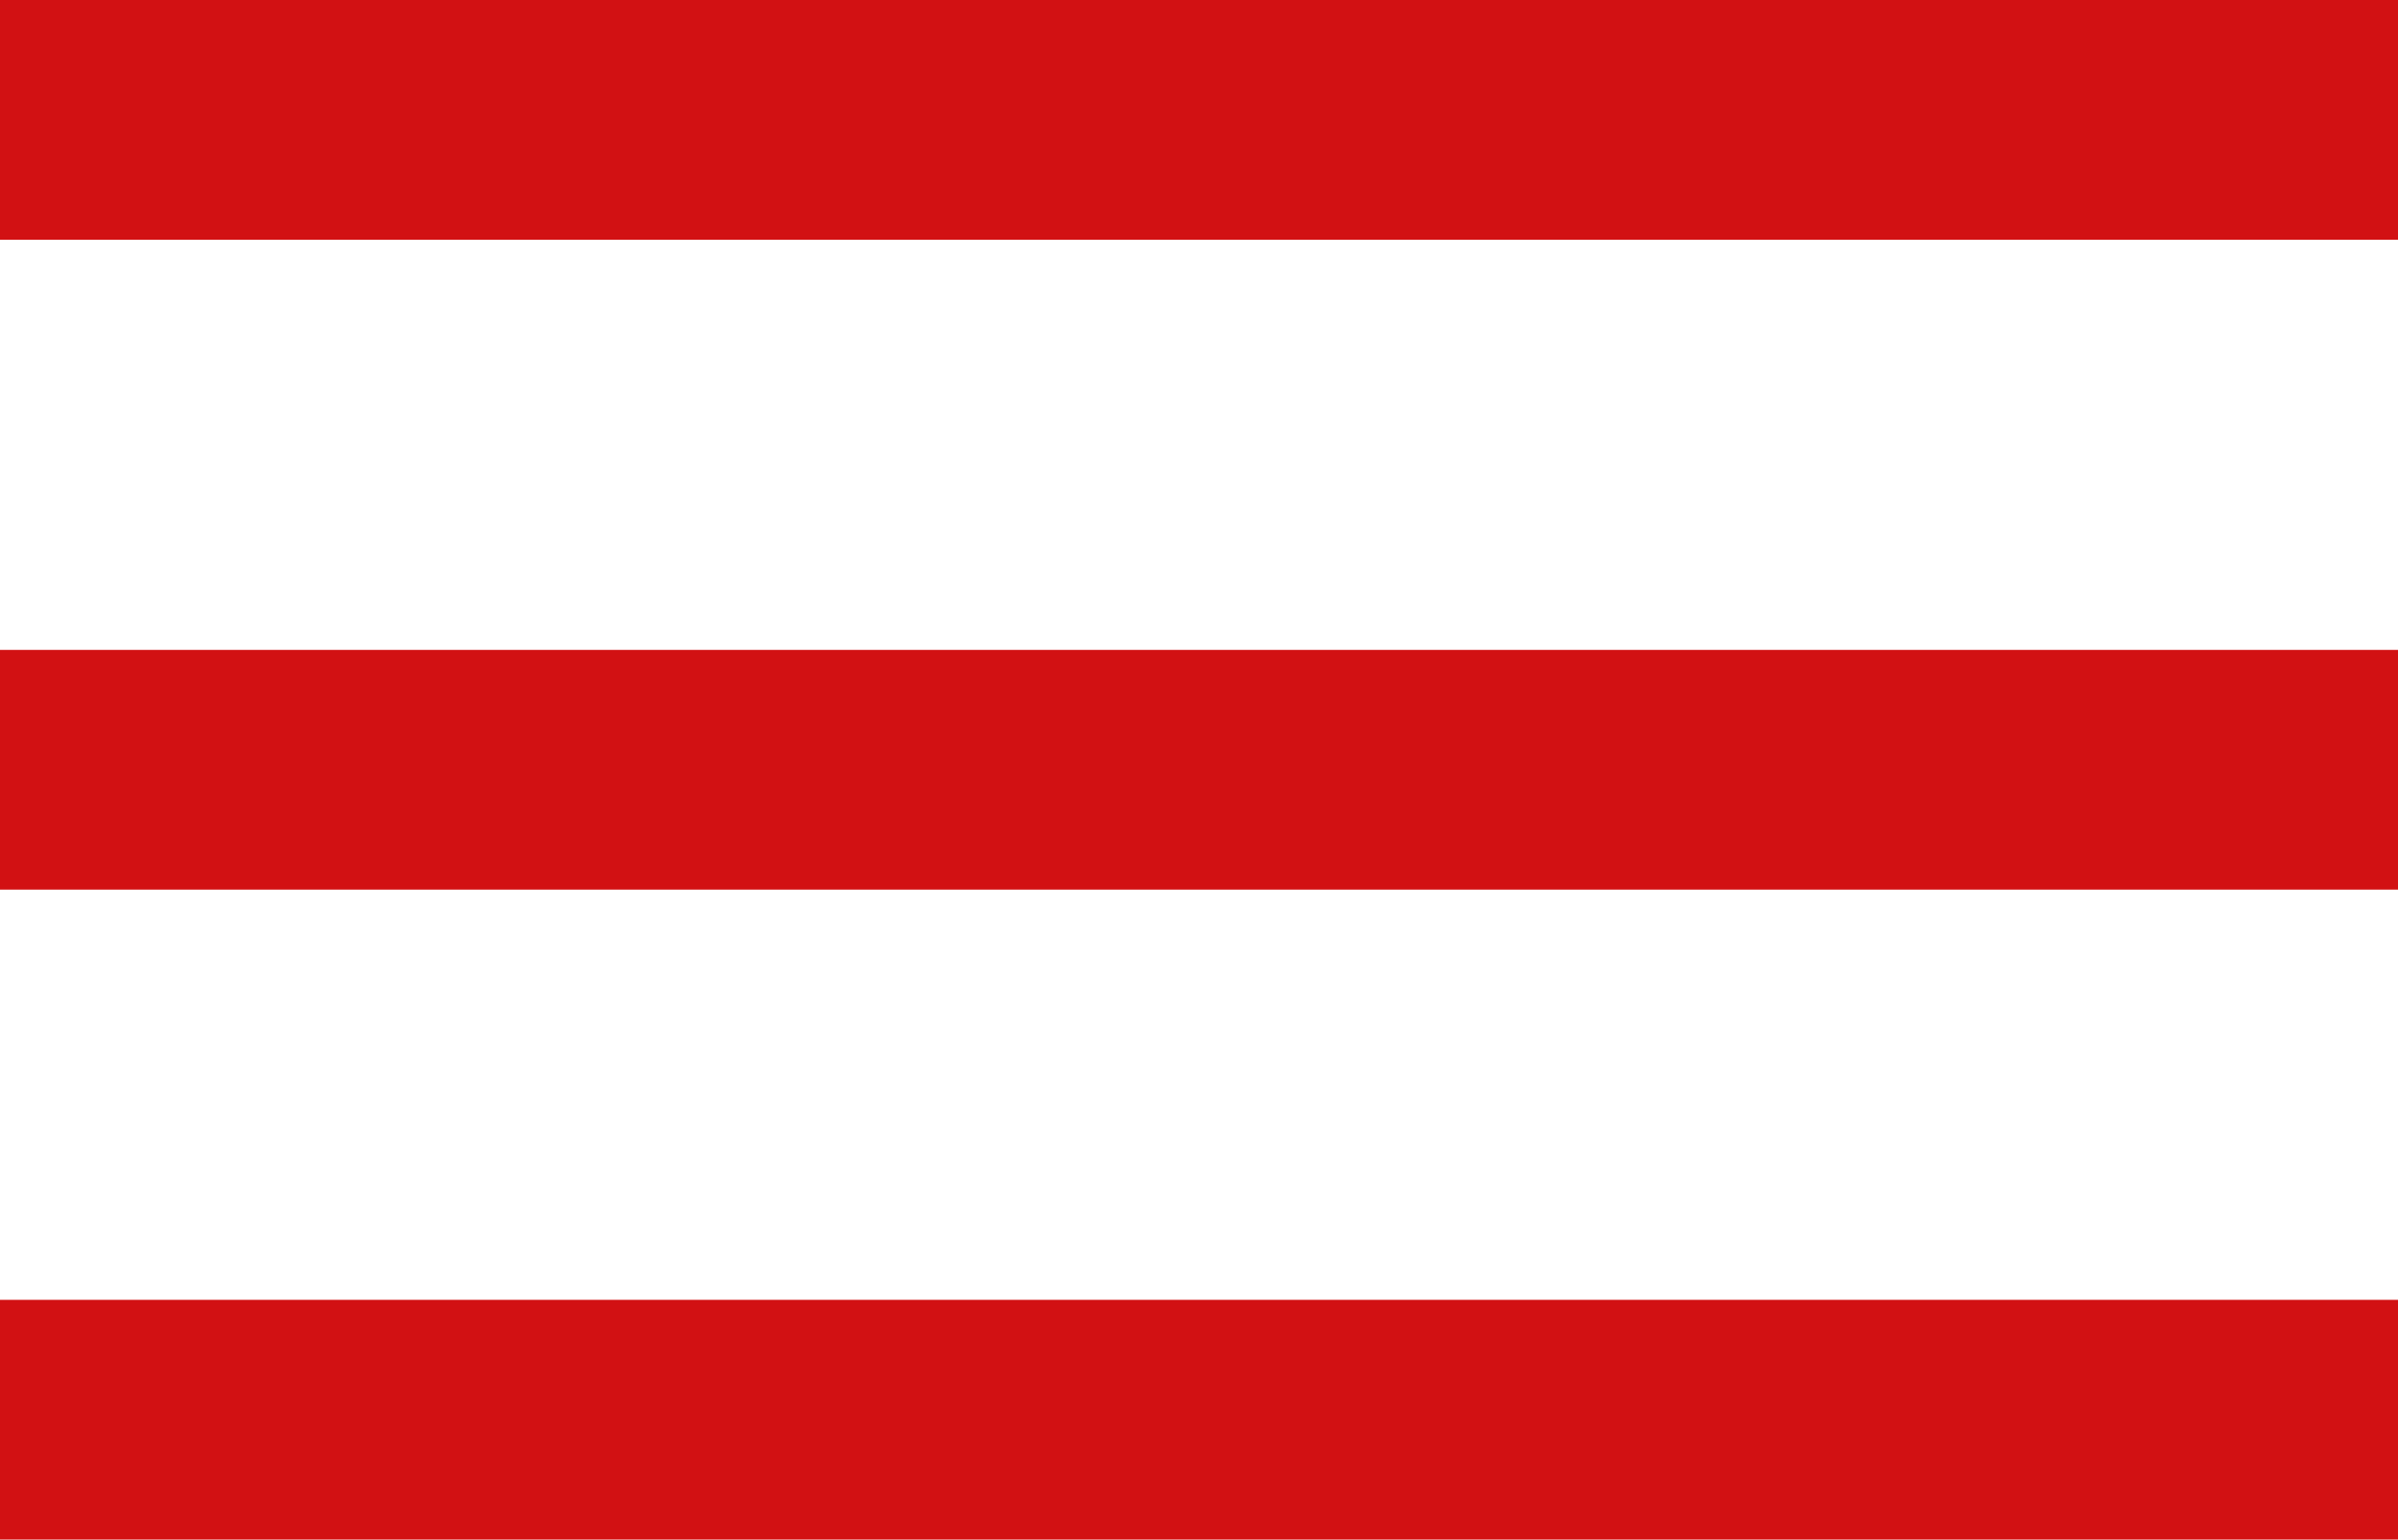 <svg xmlns="http://www.w3.org/2000/svg" width="20" height="12.844" viewBox="0 0 20 12.844">
  <g id="Gruppe_1932" data-name="Gruppe 1932" transform="translate(0 1)">
    <line id="Linie_98" data-name="Linie 98" x2="20" transform="translate(0 0)" fill="none" stroke="#d21113" stroke-width="2"/>
    <line id="Linie_99" data-name="Linie 99" x2="20" transform="translate(0 5.422)" fill="none" stroke="#d21113" stroke-width="2"/>
    <line id="Linie_100" data-name="Linie 100" x2="20" transform="translate(0 10.844)" fill="none" stroke="#d21113" stroke-width="2"/>
  </g>
</svg>
